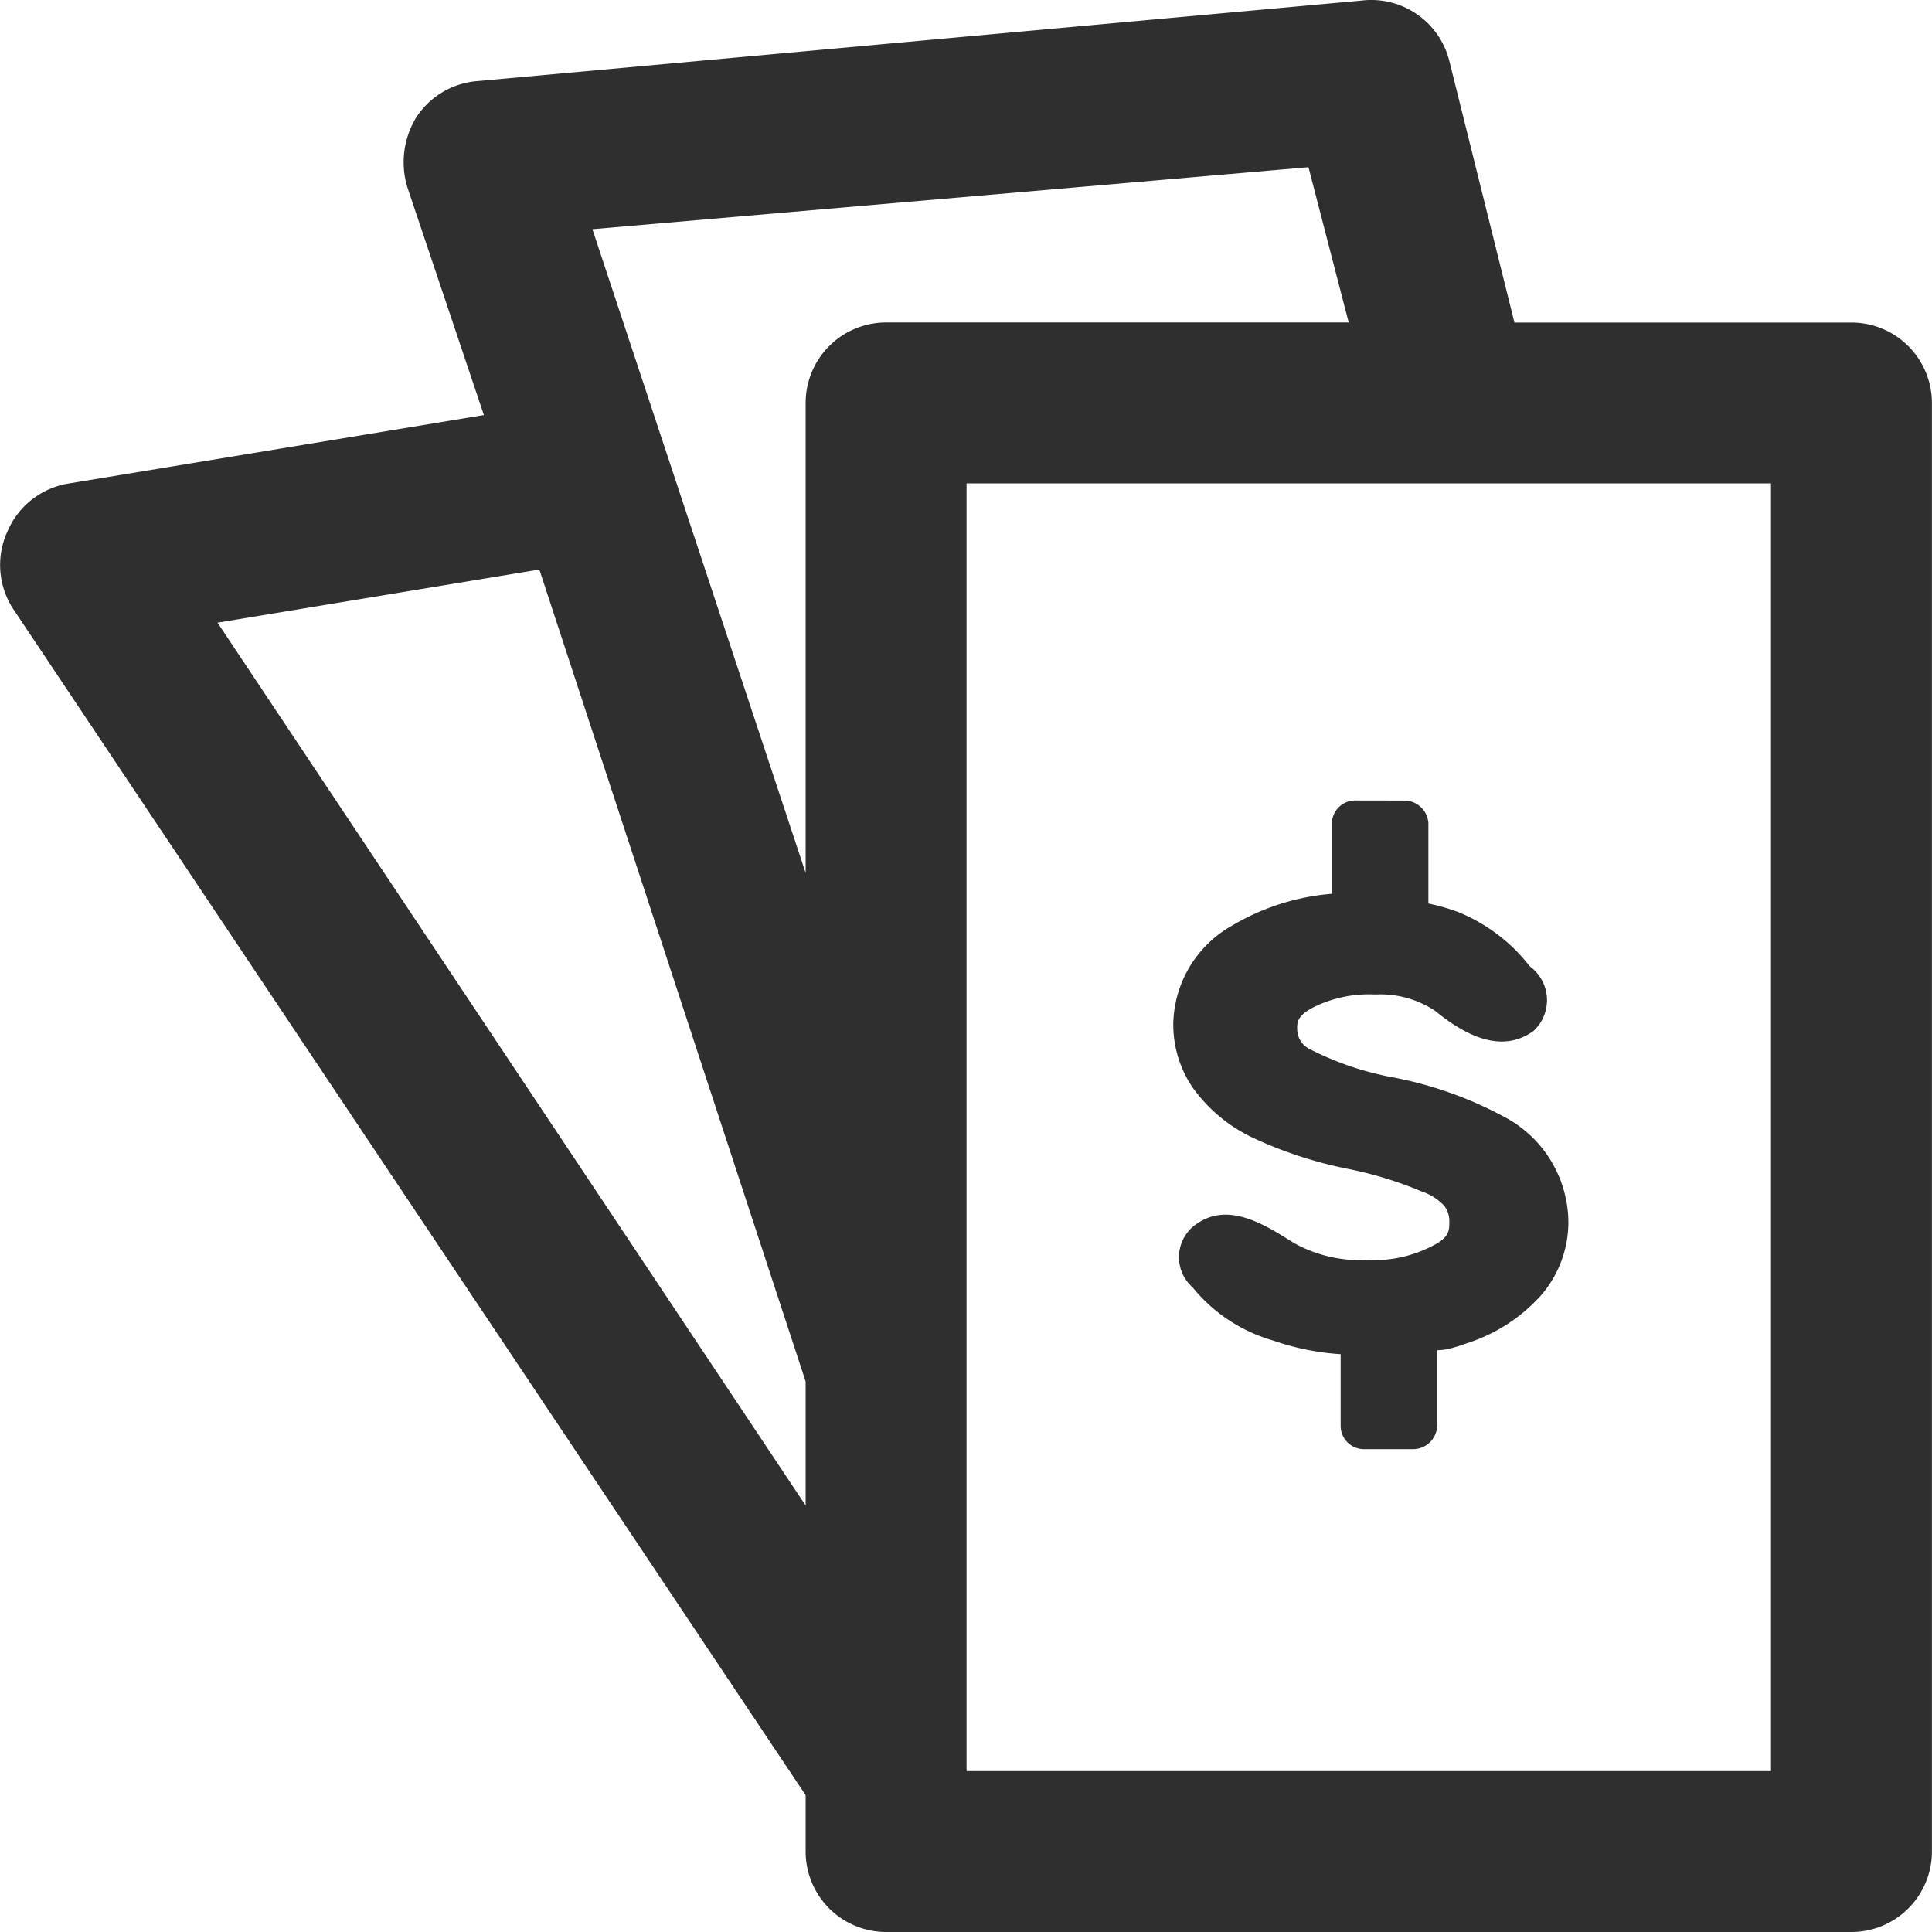 <svg viewBox="0 0 24 24" xmlns="http://www.w3.org/2000/svg" aria-hidden="true" focusable="false"><path d="M16.914.007a1 1 0 0 1 1.09.75l.809 3.25H23a1 1 0 0 1 .999.999V23a1 1 0 0 1-1 1H11.008a1 1 0 0 1-1-1v-.7L.185 7.596a1 1 0 0 1-.09-1 1 1 0 0 1 .76-.59l5.156-.85-.95-2.828a1.07 1.07 0 0 1 .11-.87 1 1 0 0 1 .75-.45Zm5.087 5.998h-9.994v15.996H22V6.005ZM6.7 7.075l-3.998.66 7.306 10.967v-1.54L6.7 7.075Zm10.744 2.87a.3.3 0 0 1 .3.28v.999c.129.026.256.063.38.11.346.143.65.373.879.67a.52.52 0 0 1 .05.8c-.46.34-.98-.05-1.23-.25a1.23 1.23 0 0 0-.74-.2 1.549 1.549 0 0 0-.789.17c-.18.1-.18.18-.18.25a.28.28 0 0 0 .14.25c.315.163.652.281 1 .35a4.796 4.796 0 0 1 1.469.52c.466.261.756.754.76 1.289a1.393 1.393 0 0 1-.35.92 2.099 2.099 0 0 1-.9.58c-.12.04-.25.09-.38.09v.939a.3.3 0 0 1-.3.29h-.599a.29.29 0 0 1-.3-.29v-.89a3.127 3.127 0 0 1-.84-.17 1.999 1.999 0 0 1-.999-.66.5.5 0 0 1 0-.75c.41-.34.88-.04 1.26.2.28.155.599.228.919.21.281.014.56-.048.81-.18.2-.1.2-.19.2-.29a.32.32 0 0 0-.06-.2.67.67 0 0 0-.28-.18 4.776 4.776 0 0 0-.91-.28 5.156 5.156 0 0 1-1.17-.379 1.939 1.939 0 0 1-.759-.62 1.39 1.39 0 0 1-.25-.81 1.43 1.43 0 0 1 .74-1.22 2.878 2.878 0 0 1 1.23-.39v-.879a.29.29 0 0 1 .3-.28Zm-1.19-7.868-8.895.77 2.649 7.997V5.006a1 1 0 0 1 1-1h5.746l-.5-1.93Z" fill="#2F2F2F" fill-rule="evenodd"/></svg>